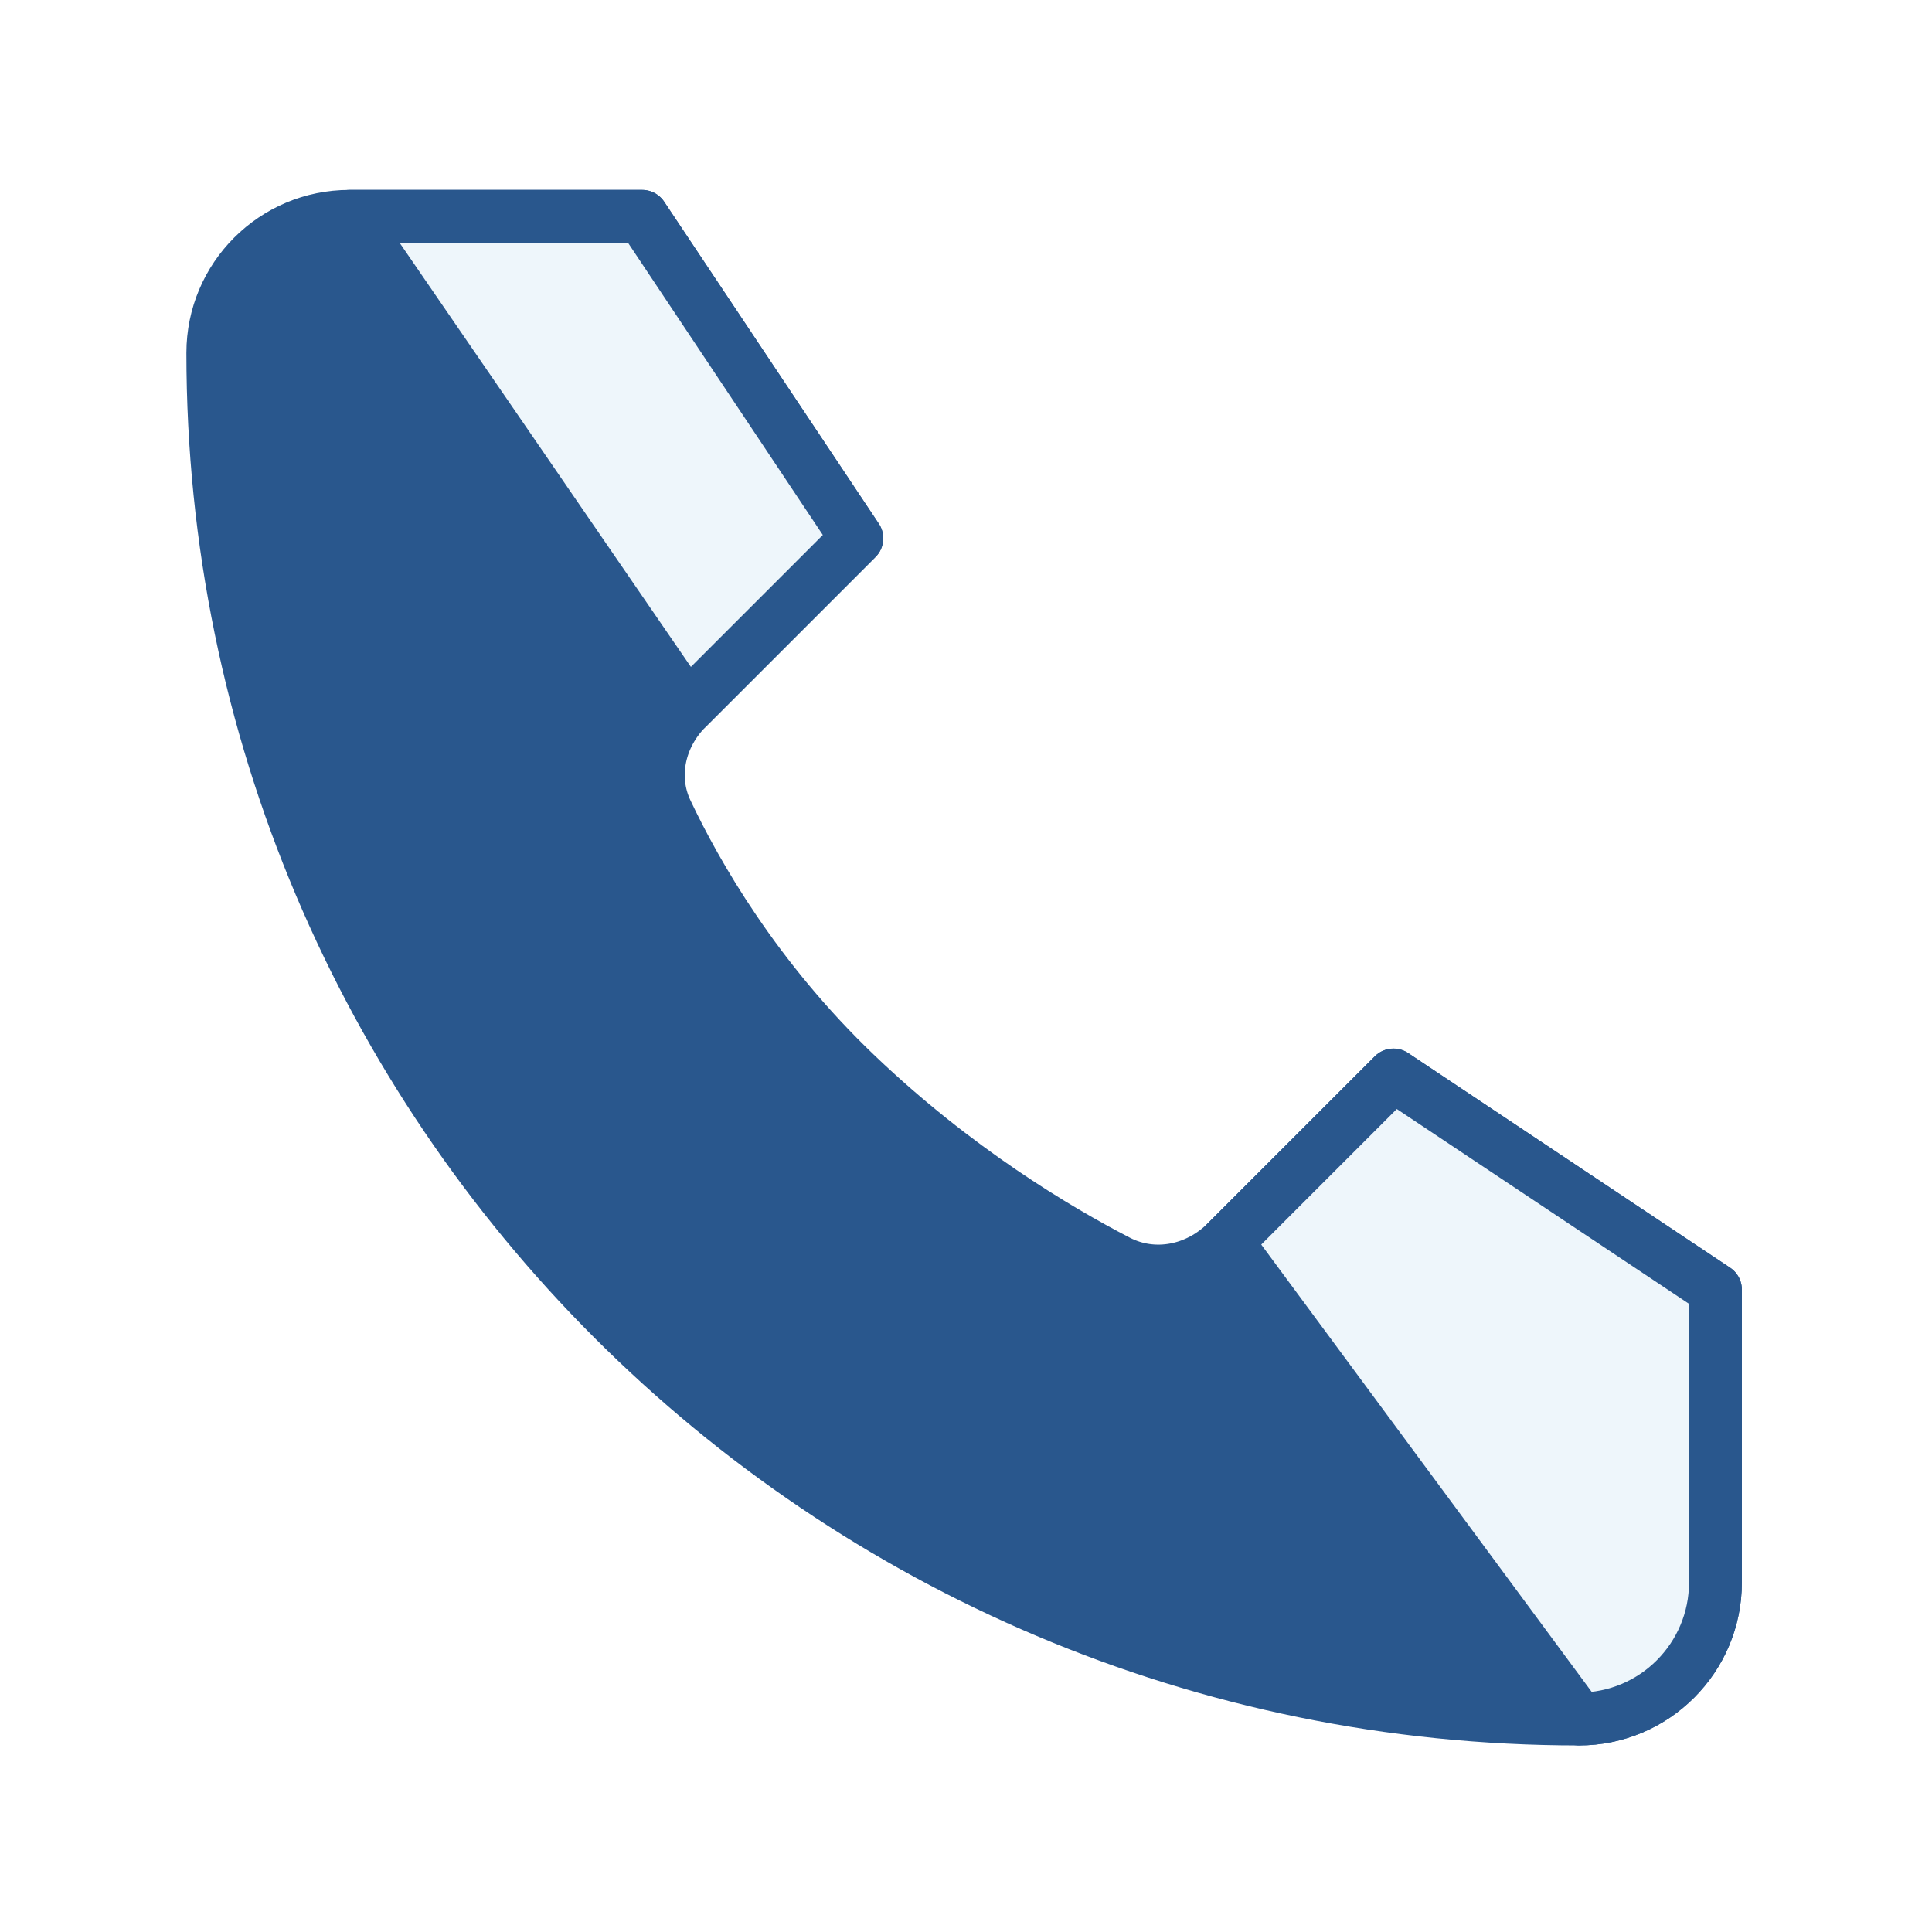 <svg width="45" height="45" viewBox="0 0 45 45" fill="none" xmlns="http://www.w3.org/2000/svg">
<g filter="url(#filter0_d_1052_221)">
<path d="M14.957 4.039H8.138C6.381 4.039 4.957 5.464 4.957 7.221C4.957 24.794 19.202 39.039 36.775 39.039C38.532 39.039 39.956 37.614 39.956 35.857V29.039L32.457 24.039L28.567 27.928C27.892 28.604 26.883 28.814 26.034 28.375C24.595 27.631 22.259 26.234 19.957 24.039C17.599 21.791 16.218 19.369 15.525 17.904C15.136 17.082 15.361 16.134 16.004 15.492L19.957 11.539L14.957 4.039Z" fill="#29578D" stroke="#29578D" stroke-width="1.231" stroke-linecap="round" stroke-linejoin="round"/>
<path d="M8.138 4.039H14.957L19.957 11.539L16.004 15.492L8.138 4.039Z" fill="#EEF6FB" stroke="#29578D" stroke-width="1.231" stroke-linecap="round" stroke-linejoin="round"/>
<path d="M39.956 35.857C39.956 37.614 38.532 39.039 36.775 39.039L28.567 27.928L32.456 24.039L39.956 29.039V35.857Z" fill="#EEF6FB" stroke="#29578D" stroke-width="1.231" stroke-linecap="round" stroke-linejoin="round"/>
</g>
<defs>
<filter id="filter0_d_1052_221" x="0.341" y="0.424" width="44.231" height="44.231" filterUnits="userSpaceOnUse" color-interpolation-filters="sRGB">
<feFlood flood-opacity="0" result="BackgroundImageFix"/>
<feColorMatrix in="SourceAlpha" type="matrix" values="0 0 0 0 0 0 0 0 0 0 0 0 0 0 0 0 0 0 127 0" result="hardAlpha"/>
<feOffset dy="1"/>
<feGaussianBlur stdDeviation="2"/>
<feComposite in2="hardAlpha" operator="out"/>
<feColorMatrix type="matrix" values="0 0 0 0 0.097 0 0 0 0 0.128 0 0 0 0 0.237 0 0 0 0.08 0"/>
<feBlend mode="normal" in2="BackgroundImageFix" result="effect1_dropShadow_1052_221"/>
<feBlend mode="normal" in="SourceGraphic" in2="effect1_dropShadow_1052_221" result="shape"/>
</filter>
</defs>
</svg>
